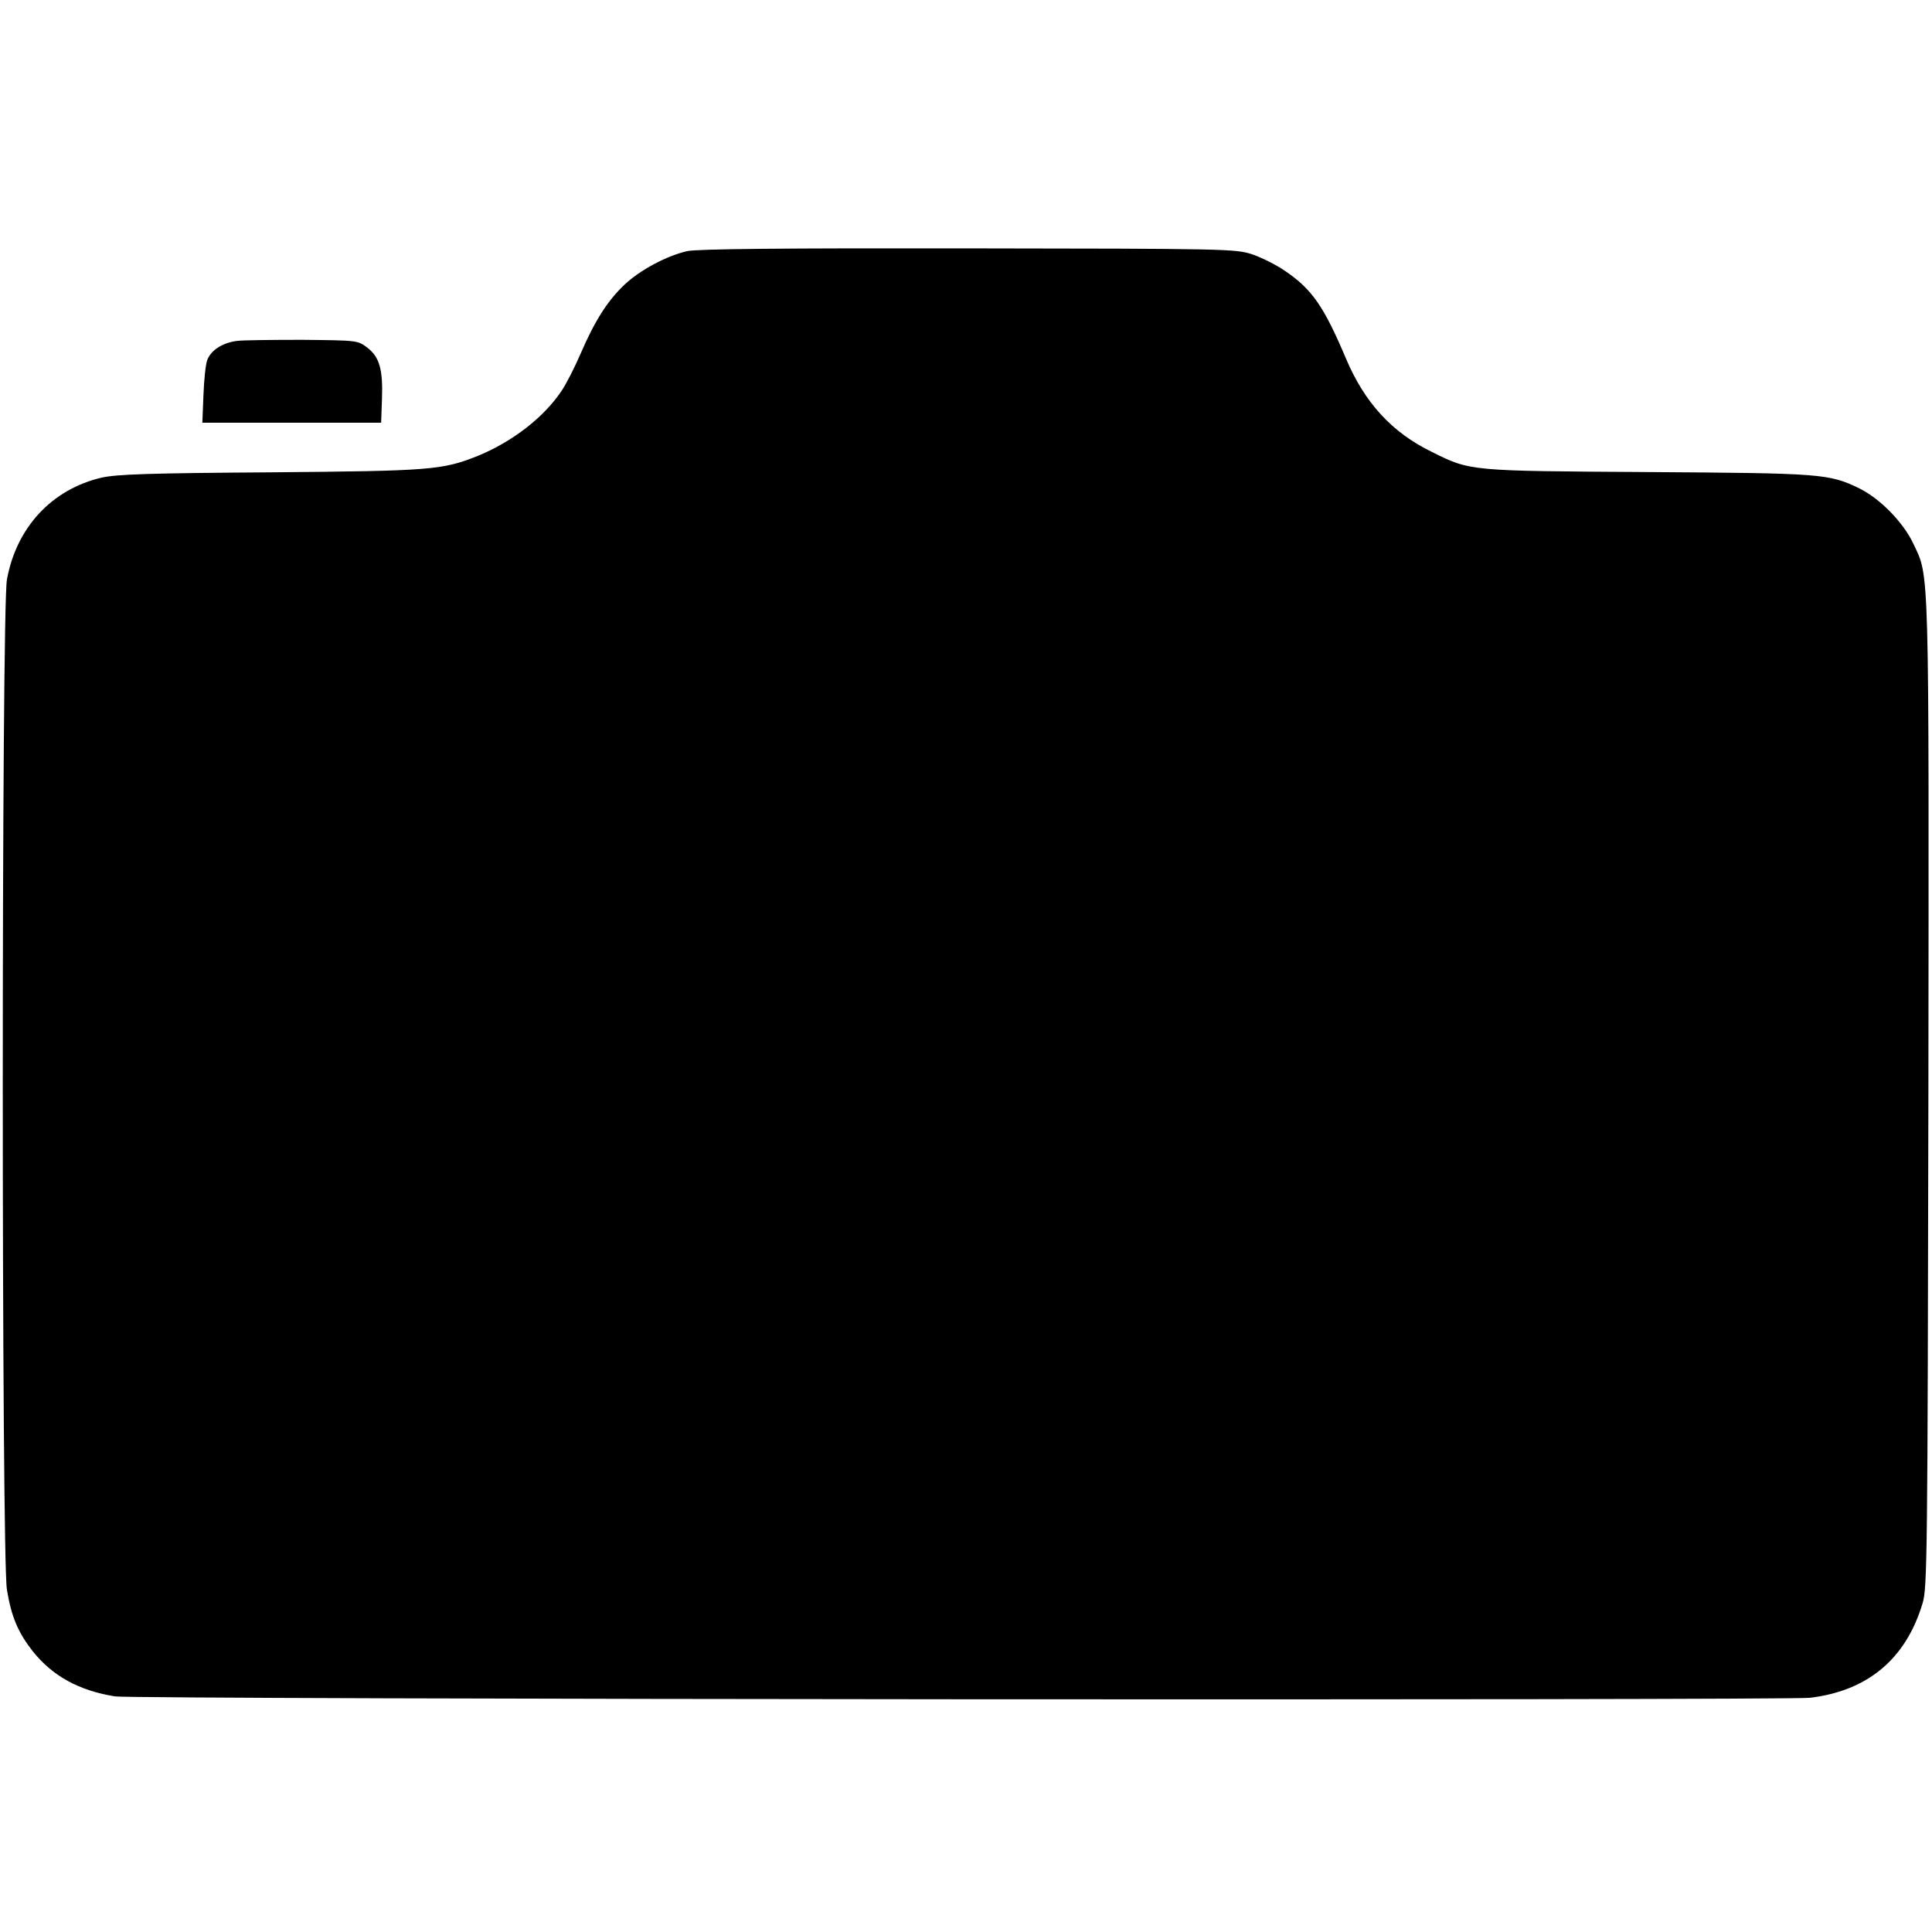 <?xml version="1.0" standalone="no"?>
<!DOCTYPE svg PUBLIC "-//W3C//DTD SVG 20010904//EN"
 "http://www.w3.org/TR/2001/REC-SVG-20010904/DTD/svg10.dtd">
<svg version="1.0" xmlns="http://www.w3.org/2000/svg"
 width="697pt" height="697pt" viewBox="0 0 697 697"
 preserveAspectRatio="xMidYMid meet">
<g transform="translate(0,697) scale(0.1,-0.1)"
fill="#000000" stroke="none">
<path d="M2479 6064 c-74 -17 -170 -68 -226 -121 -61 -58 -106 -128 -158 -248
-21 -49 -52 -110 -69 -135 -64 -96 -178 -184 -303 -235 -128 -51 -169 -54
-748 -59 -443 -3 -552 -7 -608 -19 -180 -42 -308 -180 -342 -368 -20 -110 -20
-3527 0 -3644 16 -98 40 -154 93 -222 72 -90 167 -142 297 -163 68 -11 6023
-15 6115 -5 208 25 346 140 406 341 17 56 18 158 21 1834 2 1937 4 1865 -54
1988 -36 77 -120 163 -195 200 -109 53 -135 55 -763 59 -645 4 -640 3 -780 73
-144 70 -242 178 -309 336 -79 187 -122 250 -219 316 -33 23 -88 50 -121 61
-59 19 -93 20 -1024 21 -669 1 -979 -2 -1013 -10z"/>
<path d="M854 5740 c-52 -7 -92 -33 -106 -68 -6 -15 -12 -72 -14 -127 l-4
-100 323 0 322 0 3 85 c4 107 -9 152 -53 186 -35 26 -35 26 -233 28 -108 0
-216 -1 -238 -4z"/>
</g>
</svg>
